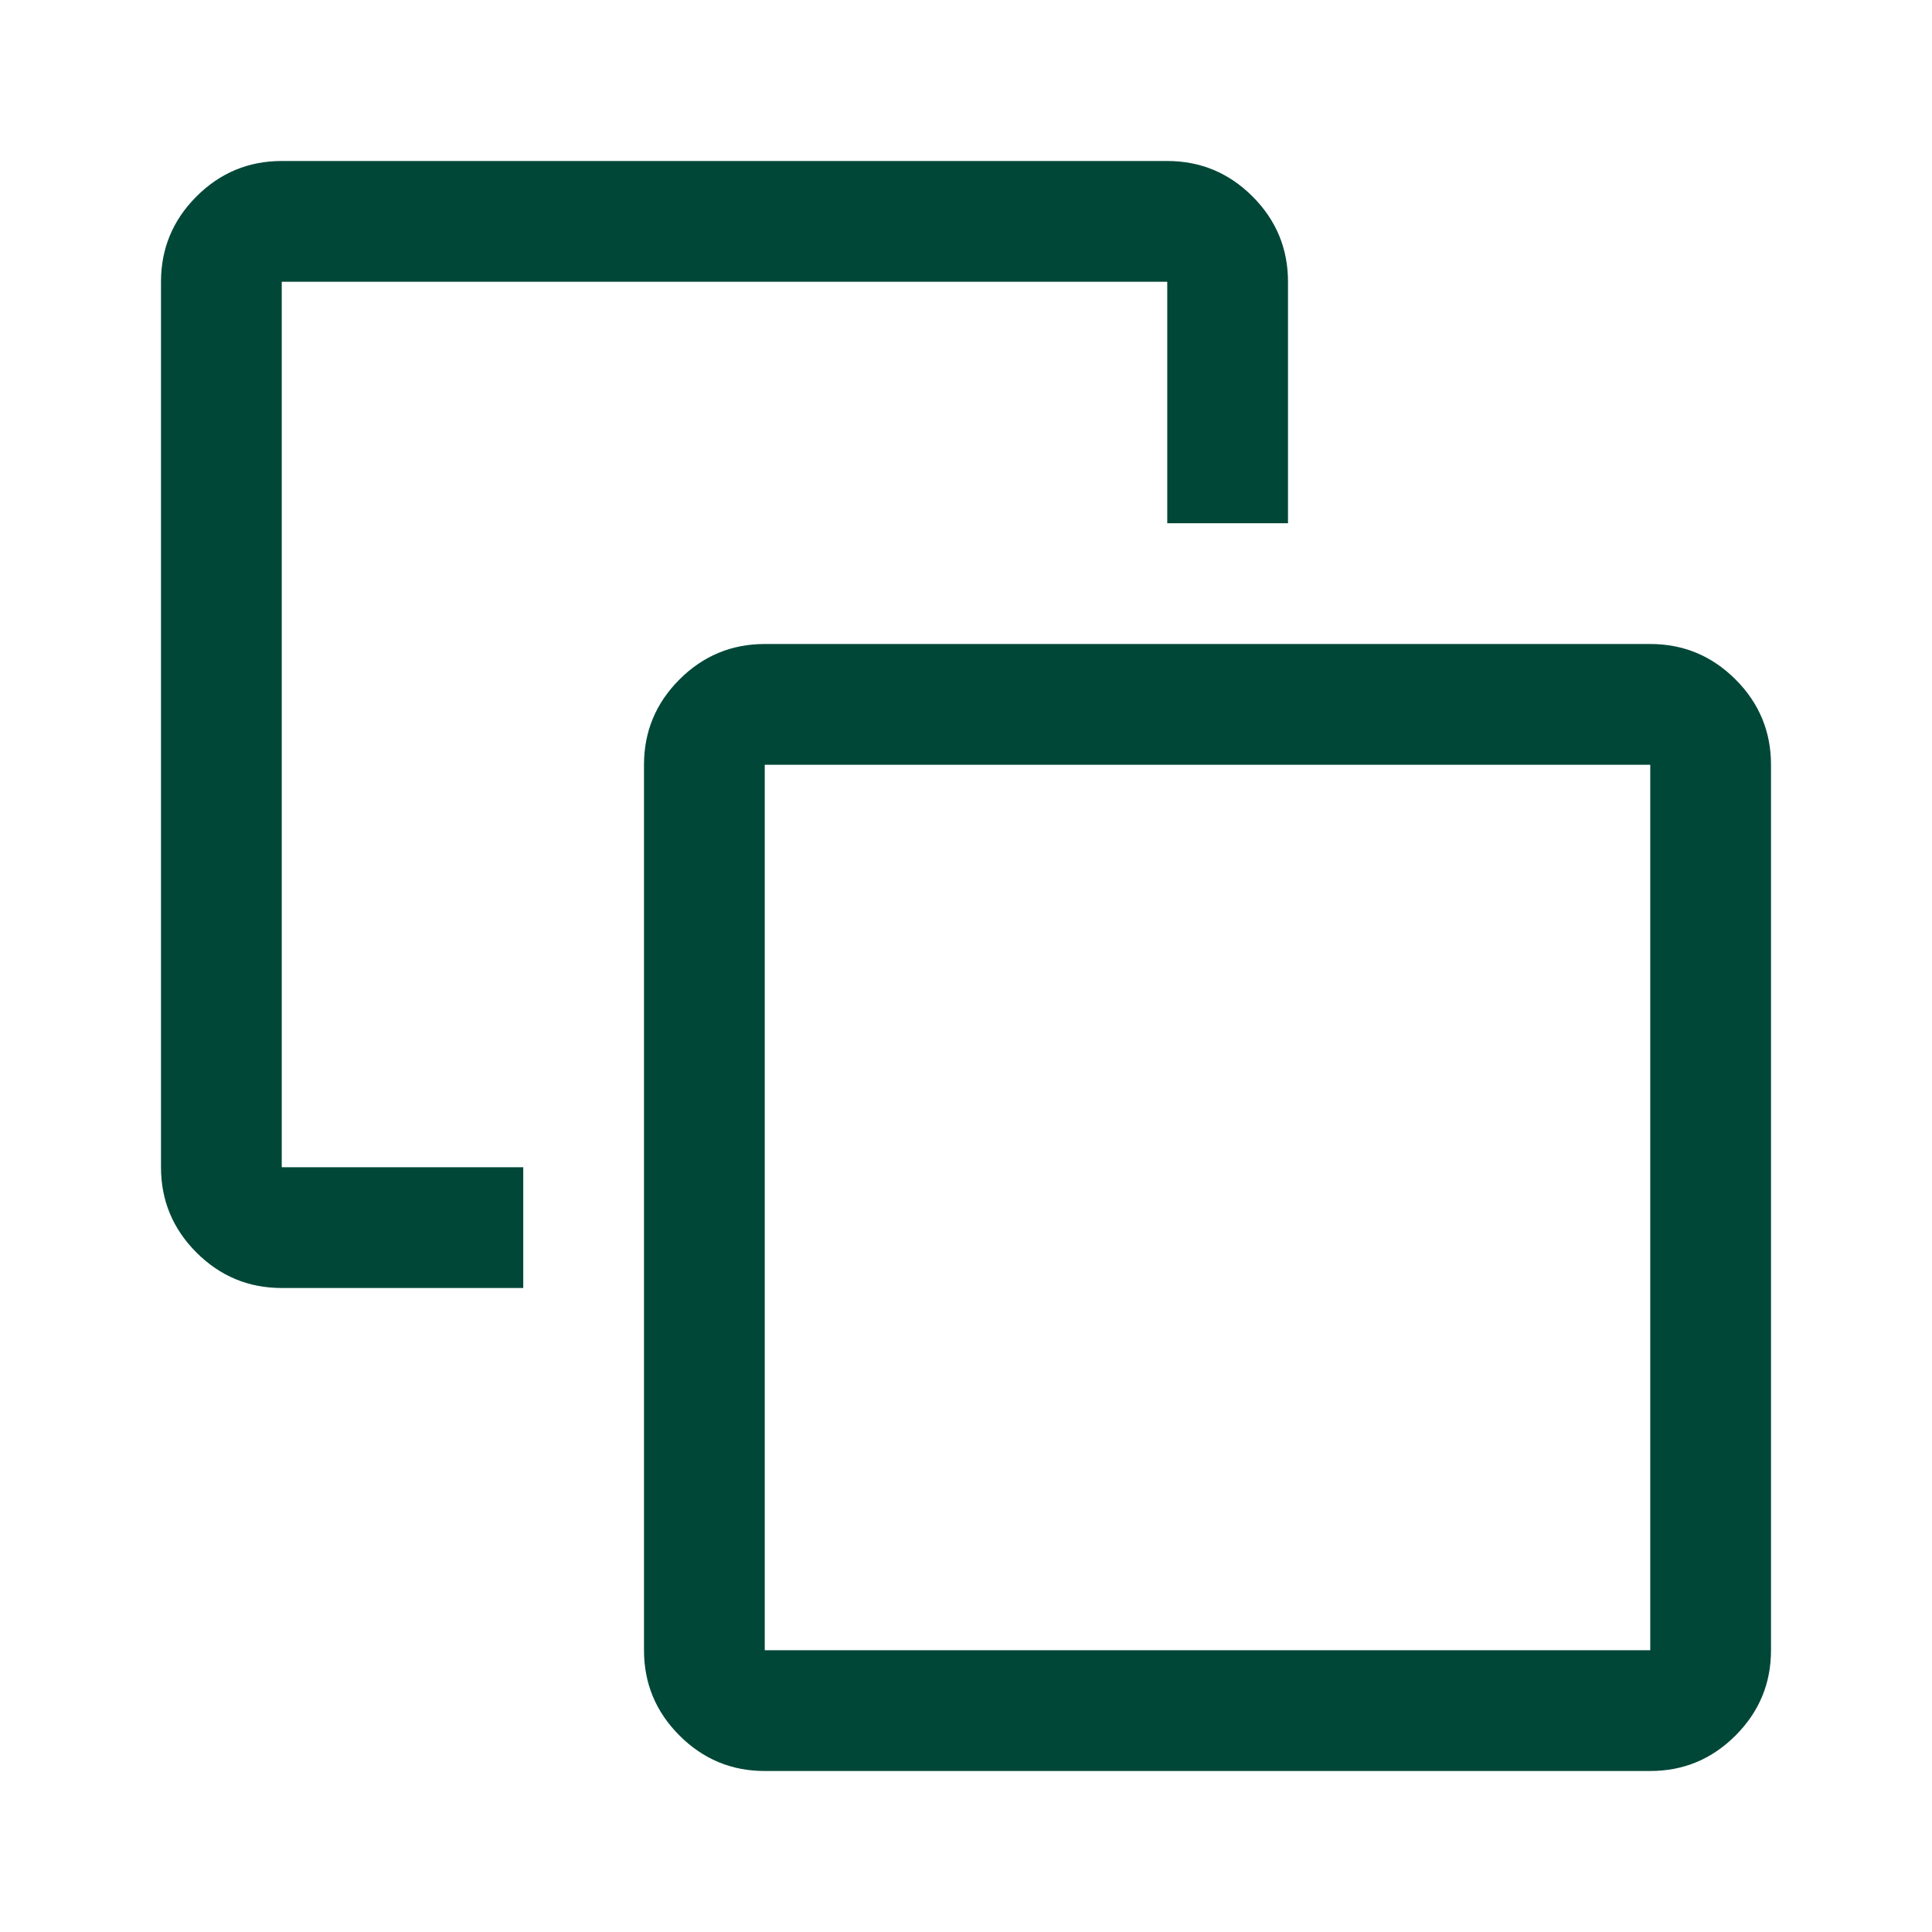 <svg xmlns="http://www.w3.org/2000/svg" fill="none" viewBox="0 0 48 48" height="48" width="48">
<path fill="#004738" d="M13 29V32H7C6.175 32 5.469 31.706 4.881 31.119C4.294 30.531 4 29.825 4 29V7C4 6.175 4.294 5.469 4.881 4.881C5.469 4.294 6.175 4 7 4H29C29.825 4 30.531 4.294 31.119 4.881C31.706 5.469 32 6.175 32 7V13H29V7H7V29H13ZM19 44C18.175 44 17.469 43.706 16.881 43.118C16.294 42.531 16 41.825 16 41V19C16 18.175 16.294 17.469 16.881 16.881C17.469 16.294 18.175 16 19 16H41C41.825 16 42.531 16.294 43.119 16.881C43.706 17.469 44 18.175 44 19V41C44 41.825 43.706 42.531 43.119 43.118C42.531 43.706 41.825 44 41 44H19ZM19 41H41V19H19V41Z"></path>
</svg>

